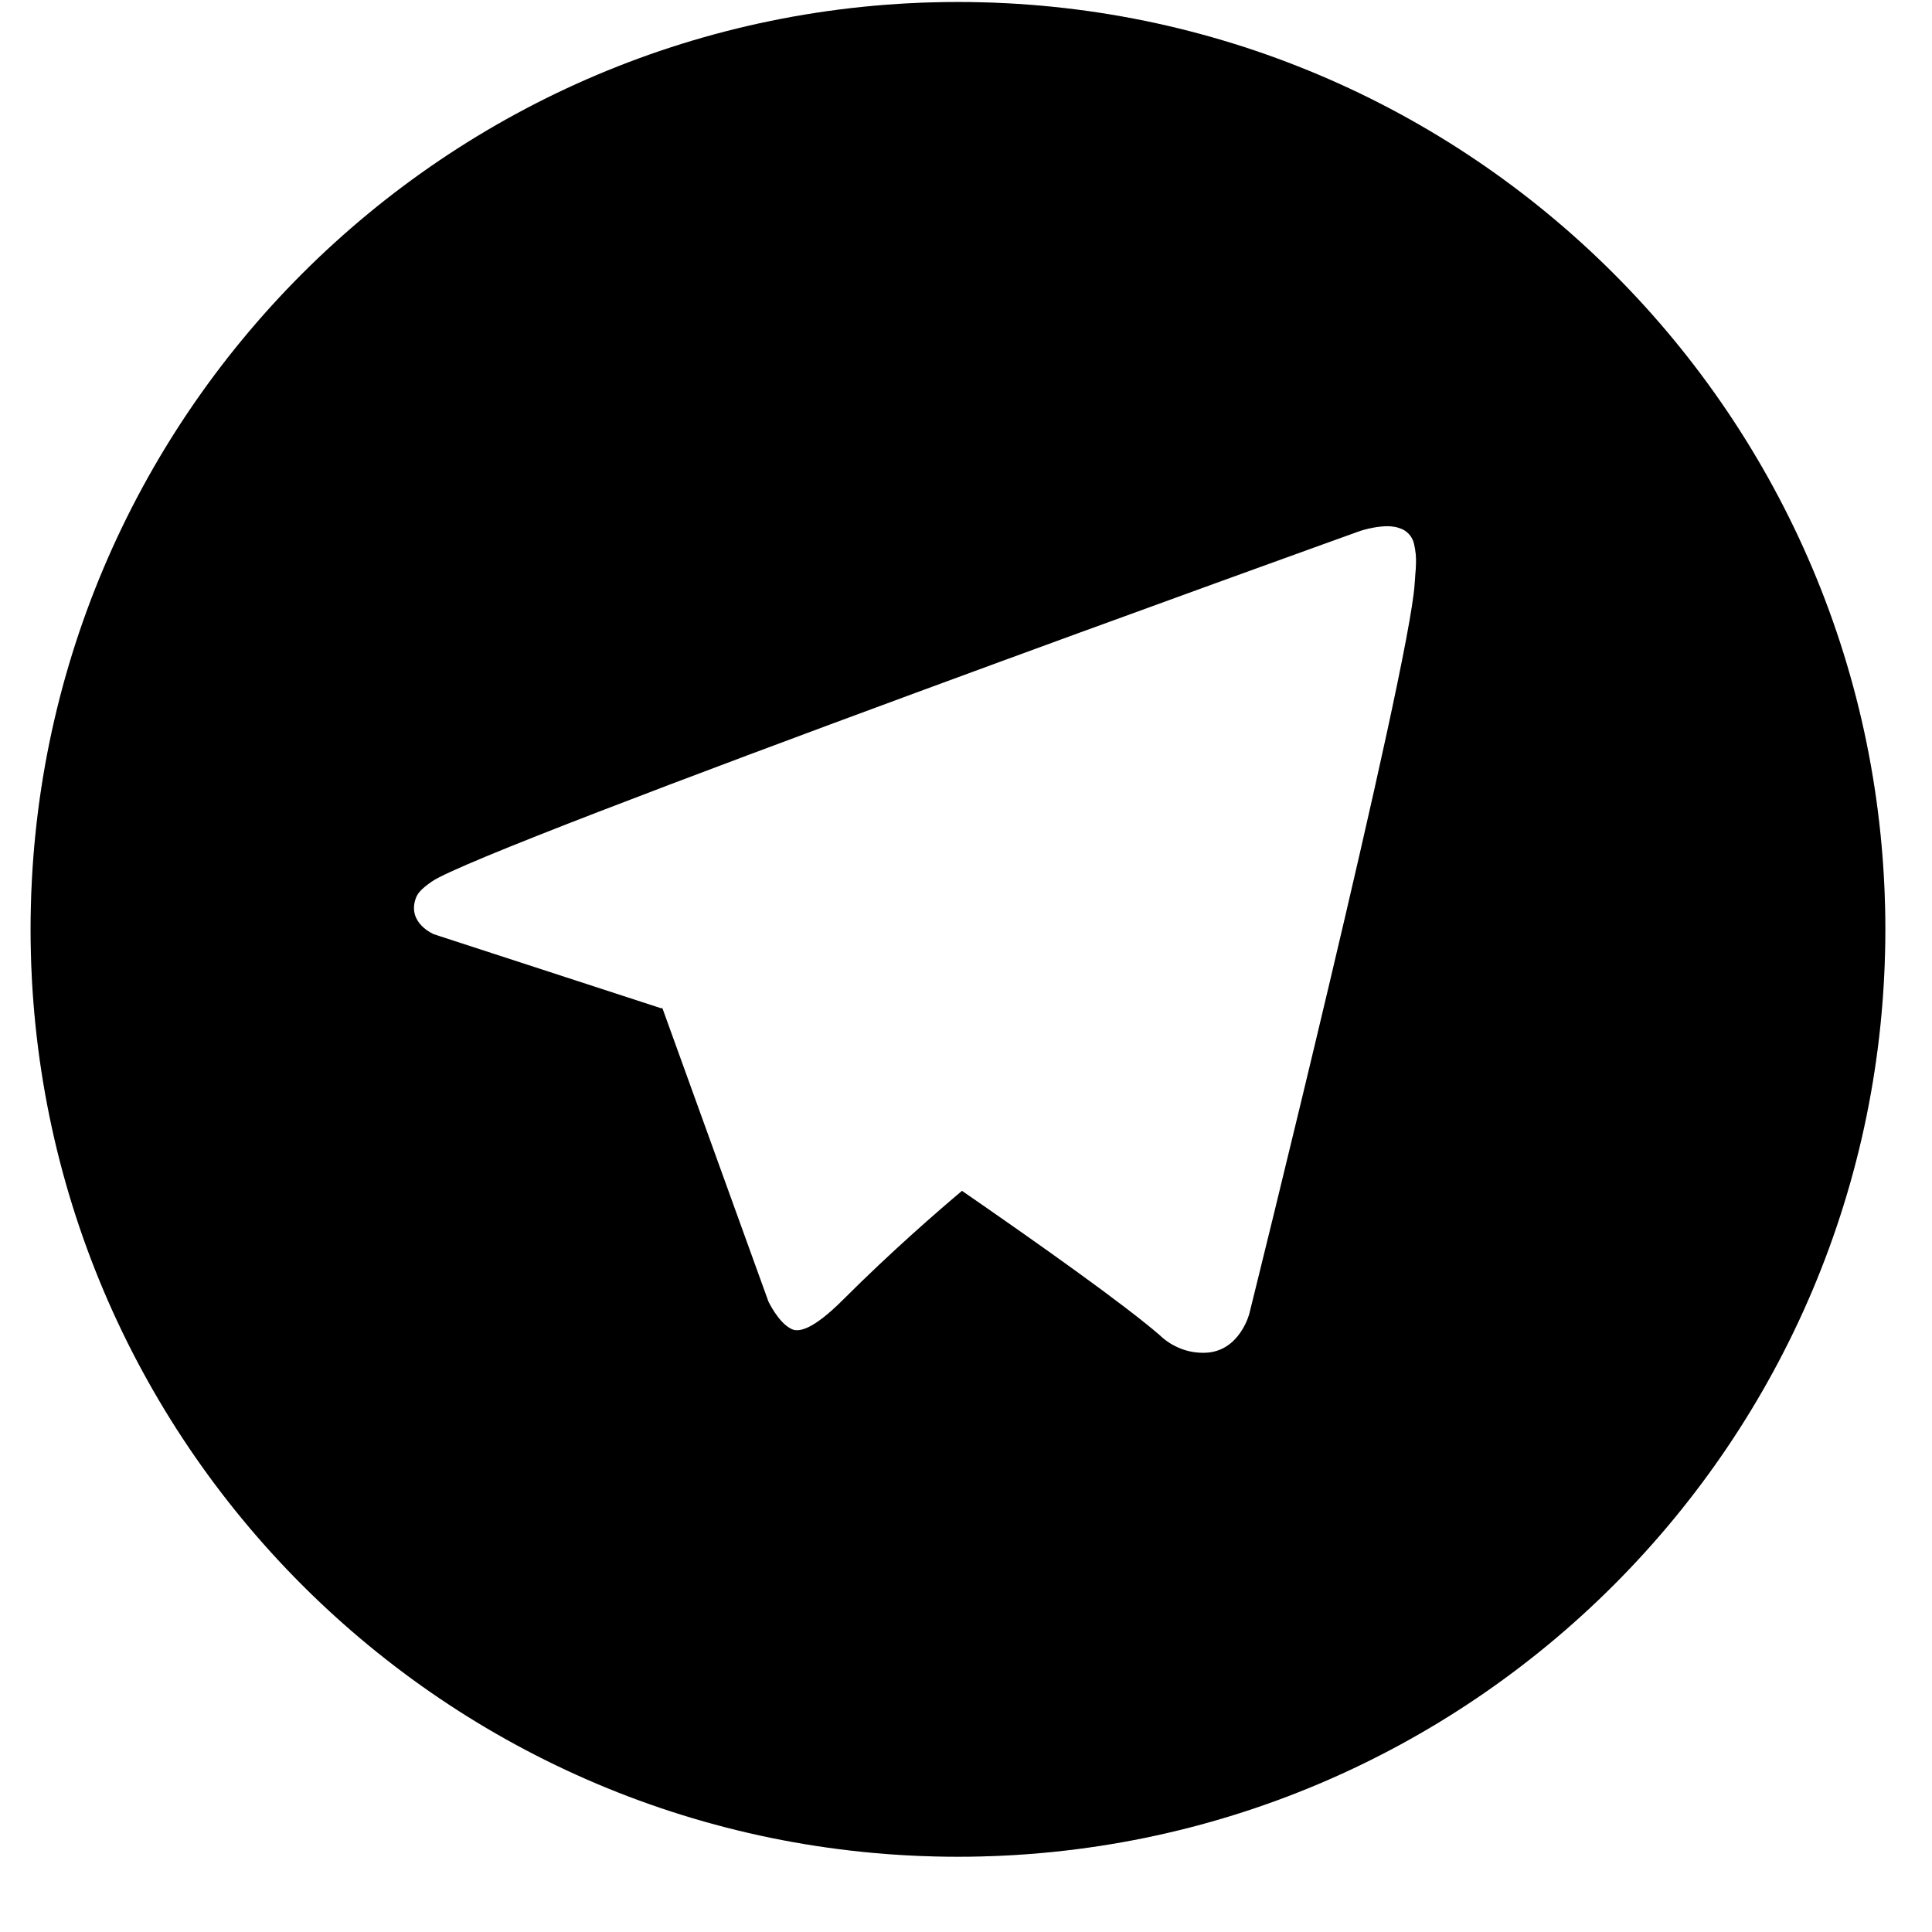 <?xml version="1.0" encoding="UTF-8"?> <svg xmlns="http://www.w3.org/2000/svg" fill="none" height="25" viewBox="0 0 25 25" width="25"> <g clip-rule="evenodd" fill="#000" fill-rule="evenodd"> <path d="m24.396 12.026c0 6.627-5.373 12-12 12-6.627 0-12-5.373-12-12 0-6.627 5.373-12 12-12 6.627 0 12 5.373 12 12zm-11.949 3.383c1.007.695 2.091 1.464 2.558 1.867.078.076.171.135.273.175s.21.058.32.054c.444-.017.568-.504.568-.504s2.071-8.333 2.14-9.449c.003-.042.006-.079.008-.112.004-.052.008-.096.009-.142.004-.087-.005-.174-.025-.259-.01-.048-.033-.092-.066-.128-.033-.036-.075-.063-.122-.077-.189-.072-.51.036-.51.036s-11.362 4.084-12.011 4.536c-.14.097-.187.154-.21.22-.113.322.237.464.237.464l2.929.954c.009.002.018.003.027.004l1.372 3.796s.128.265.283.345c.099.066.296.016.683-.371.627-.627 1.235-1.153 1.539-1.409z"></path> <path d="m24.396 12.026c0 6.627-5.373 12-12 12-6.627 0-12-5.373-12-12 0-6.627 5.373-12 12-12 6.627 0 12 5.373 12 12zm-11.949 3.383c1.007.695 2.091 1.464 2.558 1.867.078.076.171.135.273.175s.21.058.32.054c.444-.017.568-.504.568-.504s2.071-8.333 2.14-9.449c.003-.042.006-.079.008-.112.004-.052.008-.096.009-.142.004-.087-.005-.174-.025-.259-.01-.048-.033-.092-.066-.128-.033-.036-.075-.063-.122-.077-.189-.072-.51.036-.51.036s-11.362 4.084-12.011 4.536c-.14.097-.187.154-.21.22-.113.322.237.464.237.464l2.929.954c.009.002.018.003.027.004l1.372 3.796s.128.265.283.345c.099.066.296.016.683-.371.627-.627 1.235-1.153 1.539-1.409z" fill-opacity=".2"></path> </g> </svg> 